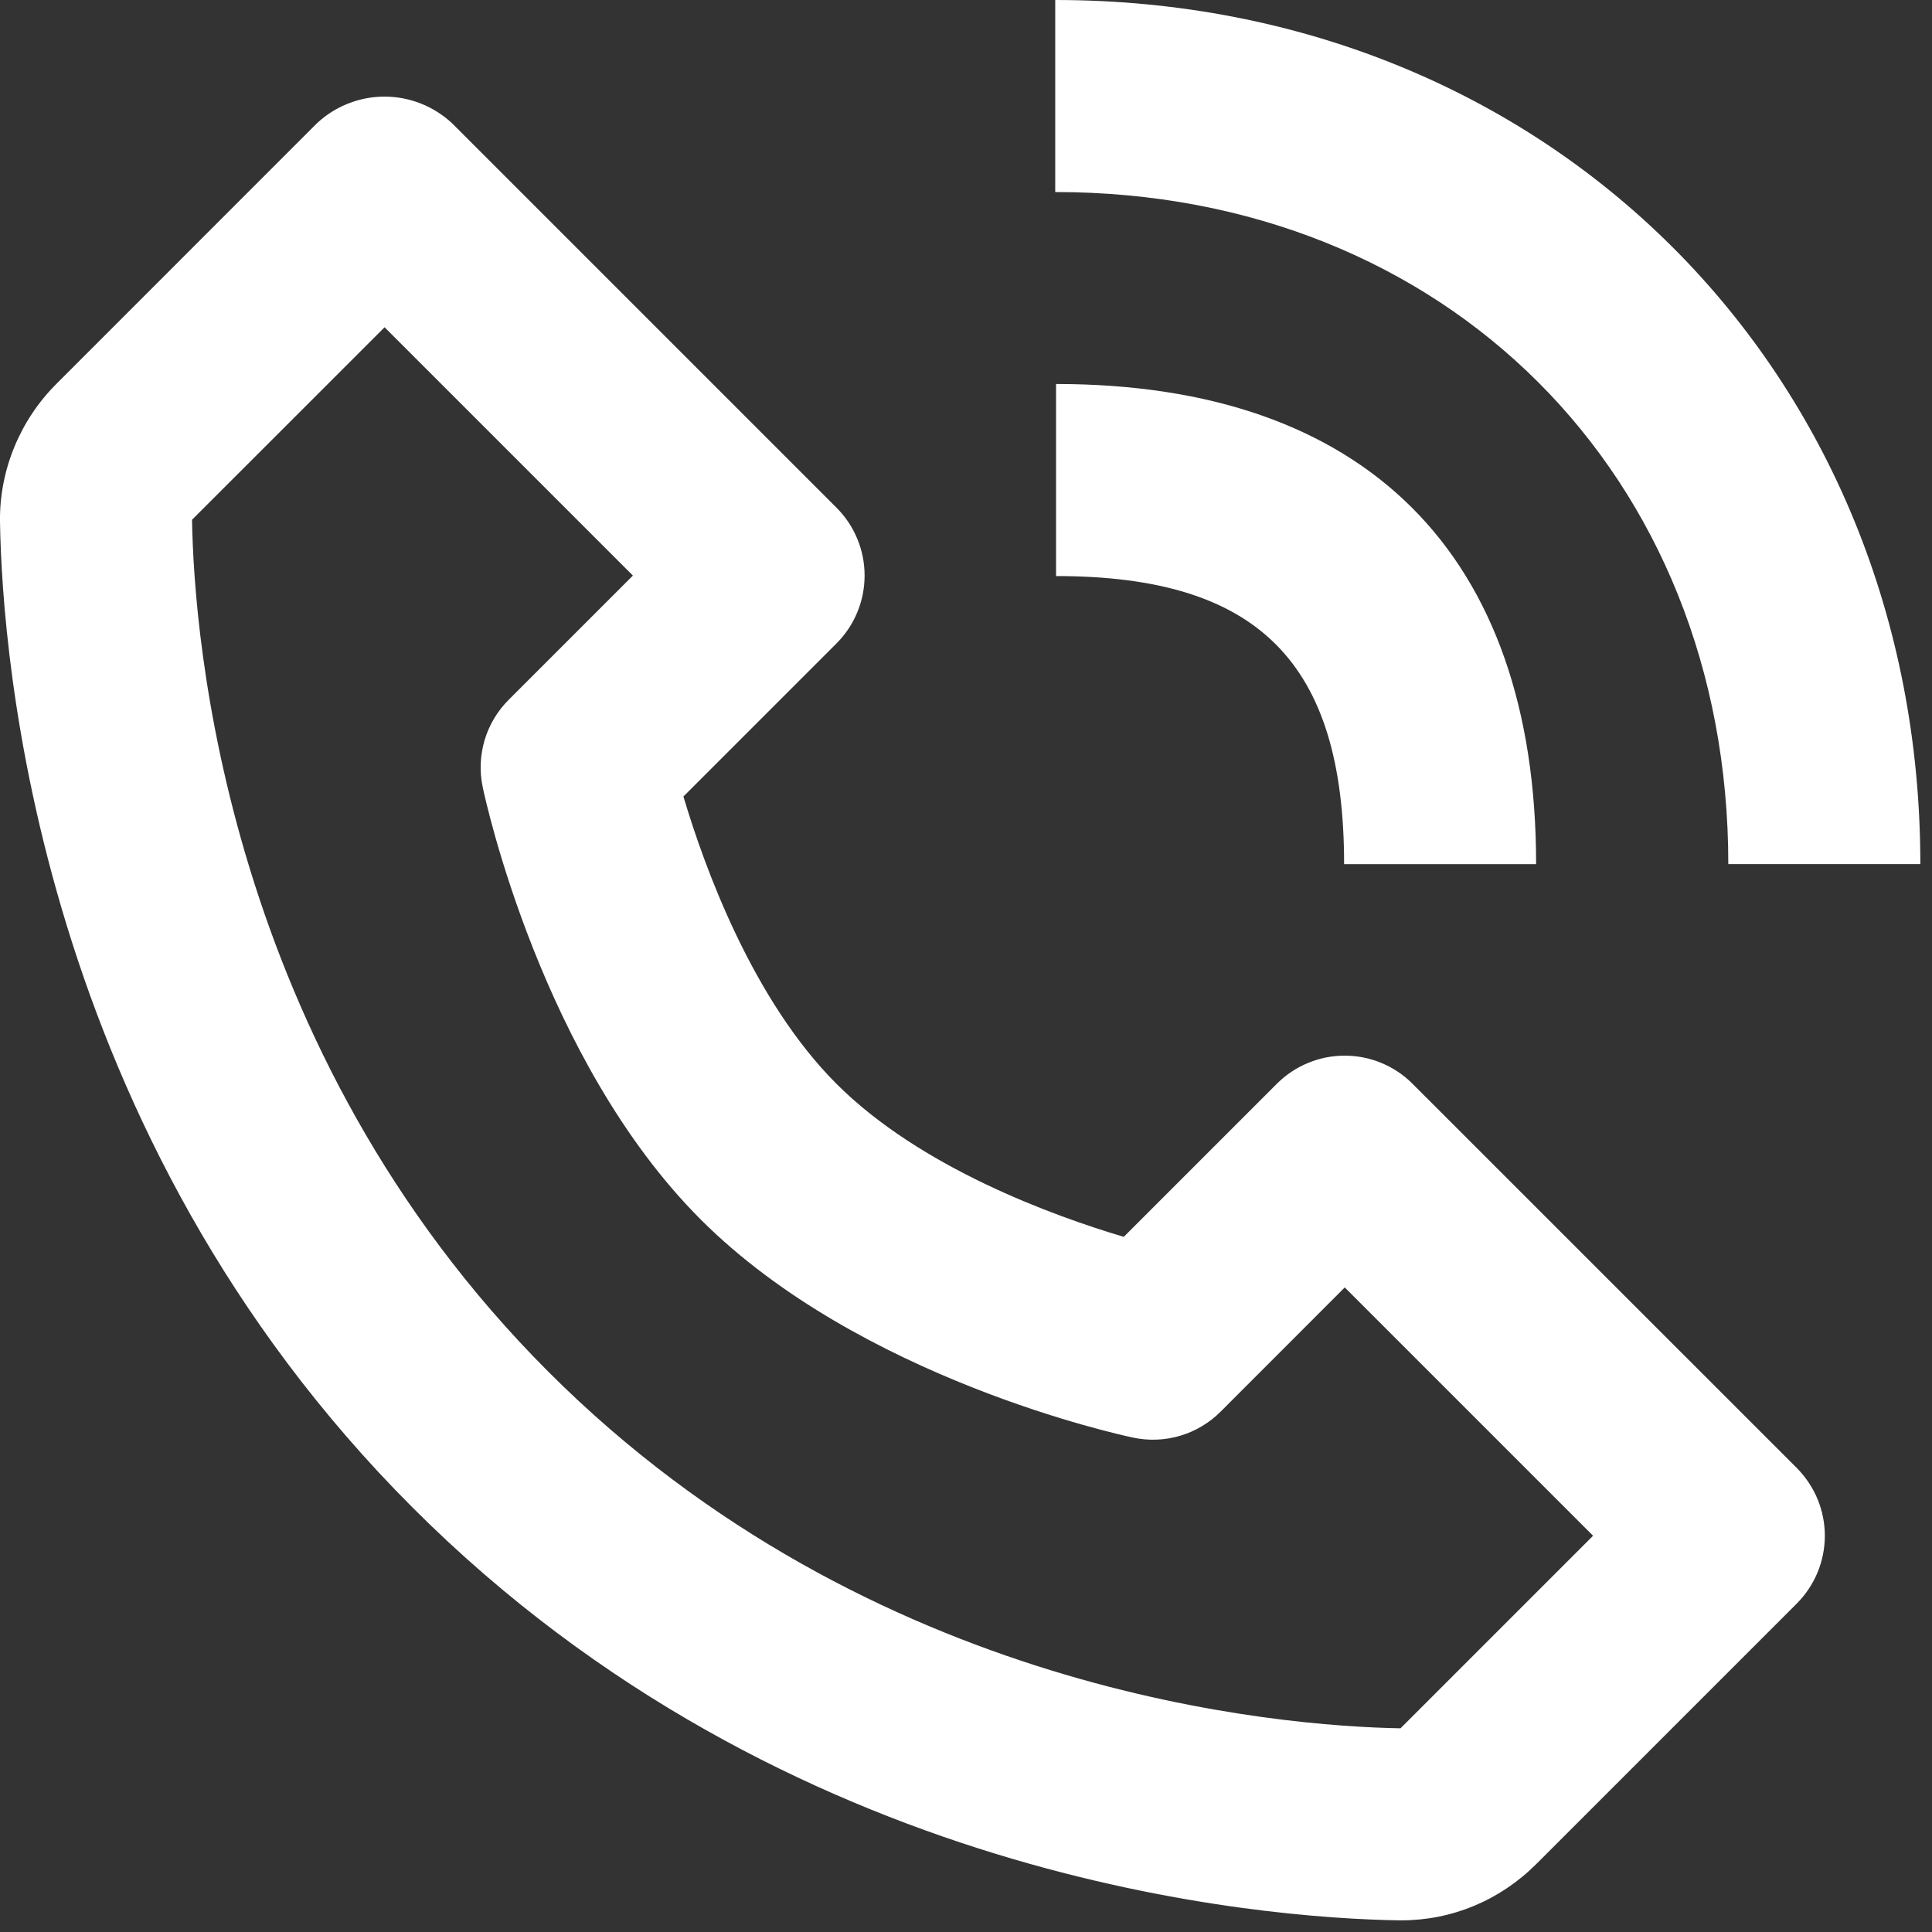 <?xml version="1.0" encoding="UTF-8" standalone="no"?>
<!DOCTYPE svg PUBLIC "-//W3C//DTD SVG 1.1//EN" "http://www.w3.org/Graphics/SVG/1.1/DTD/svg11.dtd">
<svg width="100%" height="100%" viewBox="0 0 109 109" version="1.1" xmlns="http://www.w3.org/2000/svg" xmlns:xlink="http://www.w3.org/1999/xlink" xml:space="preserve" xmlns:serif="http://www.serif.com/" style="fill-rule:evenodd;clip-rule:evenodd;stroke-linejoin:round;stroke-miterlimit:2;">
    <rect x="0" y="0" width="109" height="109" fill="#333333" stroke="none"/>
    <g>
        <g transform="matrix(4.167,0,0,4.167,-1.87147e-06,-0)">
            <path d="M18.937,26L18.973,26C19.66,26 20.308,25.729 20.8,25.238L24.326,21.712C24.446,21.592 24.542,21.448 24.608,21.291C24.673,21.133 24.707,20.964 24.707,20.793C24.707,20.622 24.673,20.453 24.608,20.296C24.542,20.138 24.446,19.995 24.326,19.874L19.125,14.674C19.005,14.553 18.861,14.457 18.704,14.392C18.546,14.326 18.377,14.293 18.206,14.293C18.035,14.293 17.866,14.326 17.709,14.392C17.551,14.457 17.408,14.553 17.287,14.674L15.215,16.746C14.254,16.46 12.461,15.81 11.325,14.674C10.189,13.537 9.539,11.745 9.253,10.784L11.325,8.712C11.446,8.591 11.542,8.448 11.607,8.29C11.673,8.132 11.706,7.963 11.706,7.793C11.706,7.622 11.673,7.453 11.607,7.295C11.542,7.137 11.446,6.994 11.325,6.873L6.125,1.673C5.876,1.439 5.547,1.308 5.206,1.308C4.864,1.308 4.535,1.439 4.287,1.673L0.762,5.199C0.268,5.693 -0.01,6.372 0,7.065C0.03,8.916 0.52,15.346 5.588,20.413C10.655,25.481 17.086,25.97 18.937,26ZM5.207,4.431L8.569,7.793L6.888,9.474C6.735,9.626 6.623,9.814 6.561,10.022C6.5,10.229 6.491,10.448 6.536,10.659C6.567,10.809 7.33,14.354 9.488,16.512C11.646,18.67 15.191,19.433 15.341,19.464C15.552,19.509 15.771,19.501 15.979,19.439C16.186,19.378 16.374,19.265 16.527,19.112L18.207,17.431L21.569,20.793L18.962,23.4C17.339,23.372 11.788,22.937 7.426,18.574C3.05,14.198 2.626,8.627 2.6,7.037L5.207,4.431ZM23.4,11.699L26,11.699C26,5.03 20.965,0 14.287,0L14.287,2.6C19.567,2.6 23.4,6.426 23.4,11.699Z" style="fill:white;fill-rule:nonzero;"/>
        </g>
        <g transform="matrix(-2.144,3.573,3.573,2.144,68.479,16.628)">
            <path d="M4.365,0.129C2.958,2.473 3.358,4.073 5.703,5.48L4.365,7.709C0.77,5.552 -0.022,2.386 2.135,-1.209L4.365,0.129Z" style="fill:white;fill-rule:nonzero;"/>
        </g>
    </g>
</svg>
